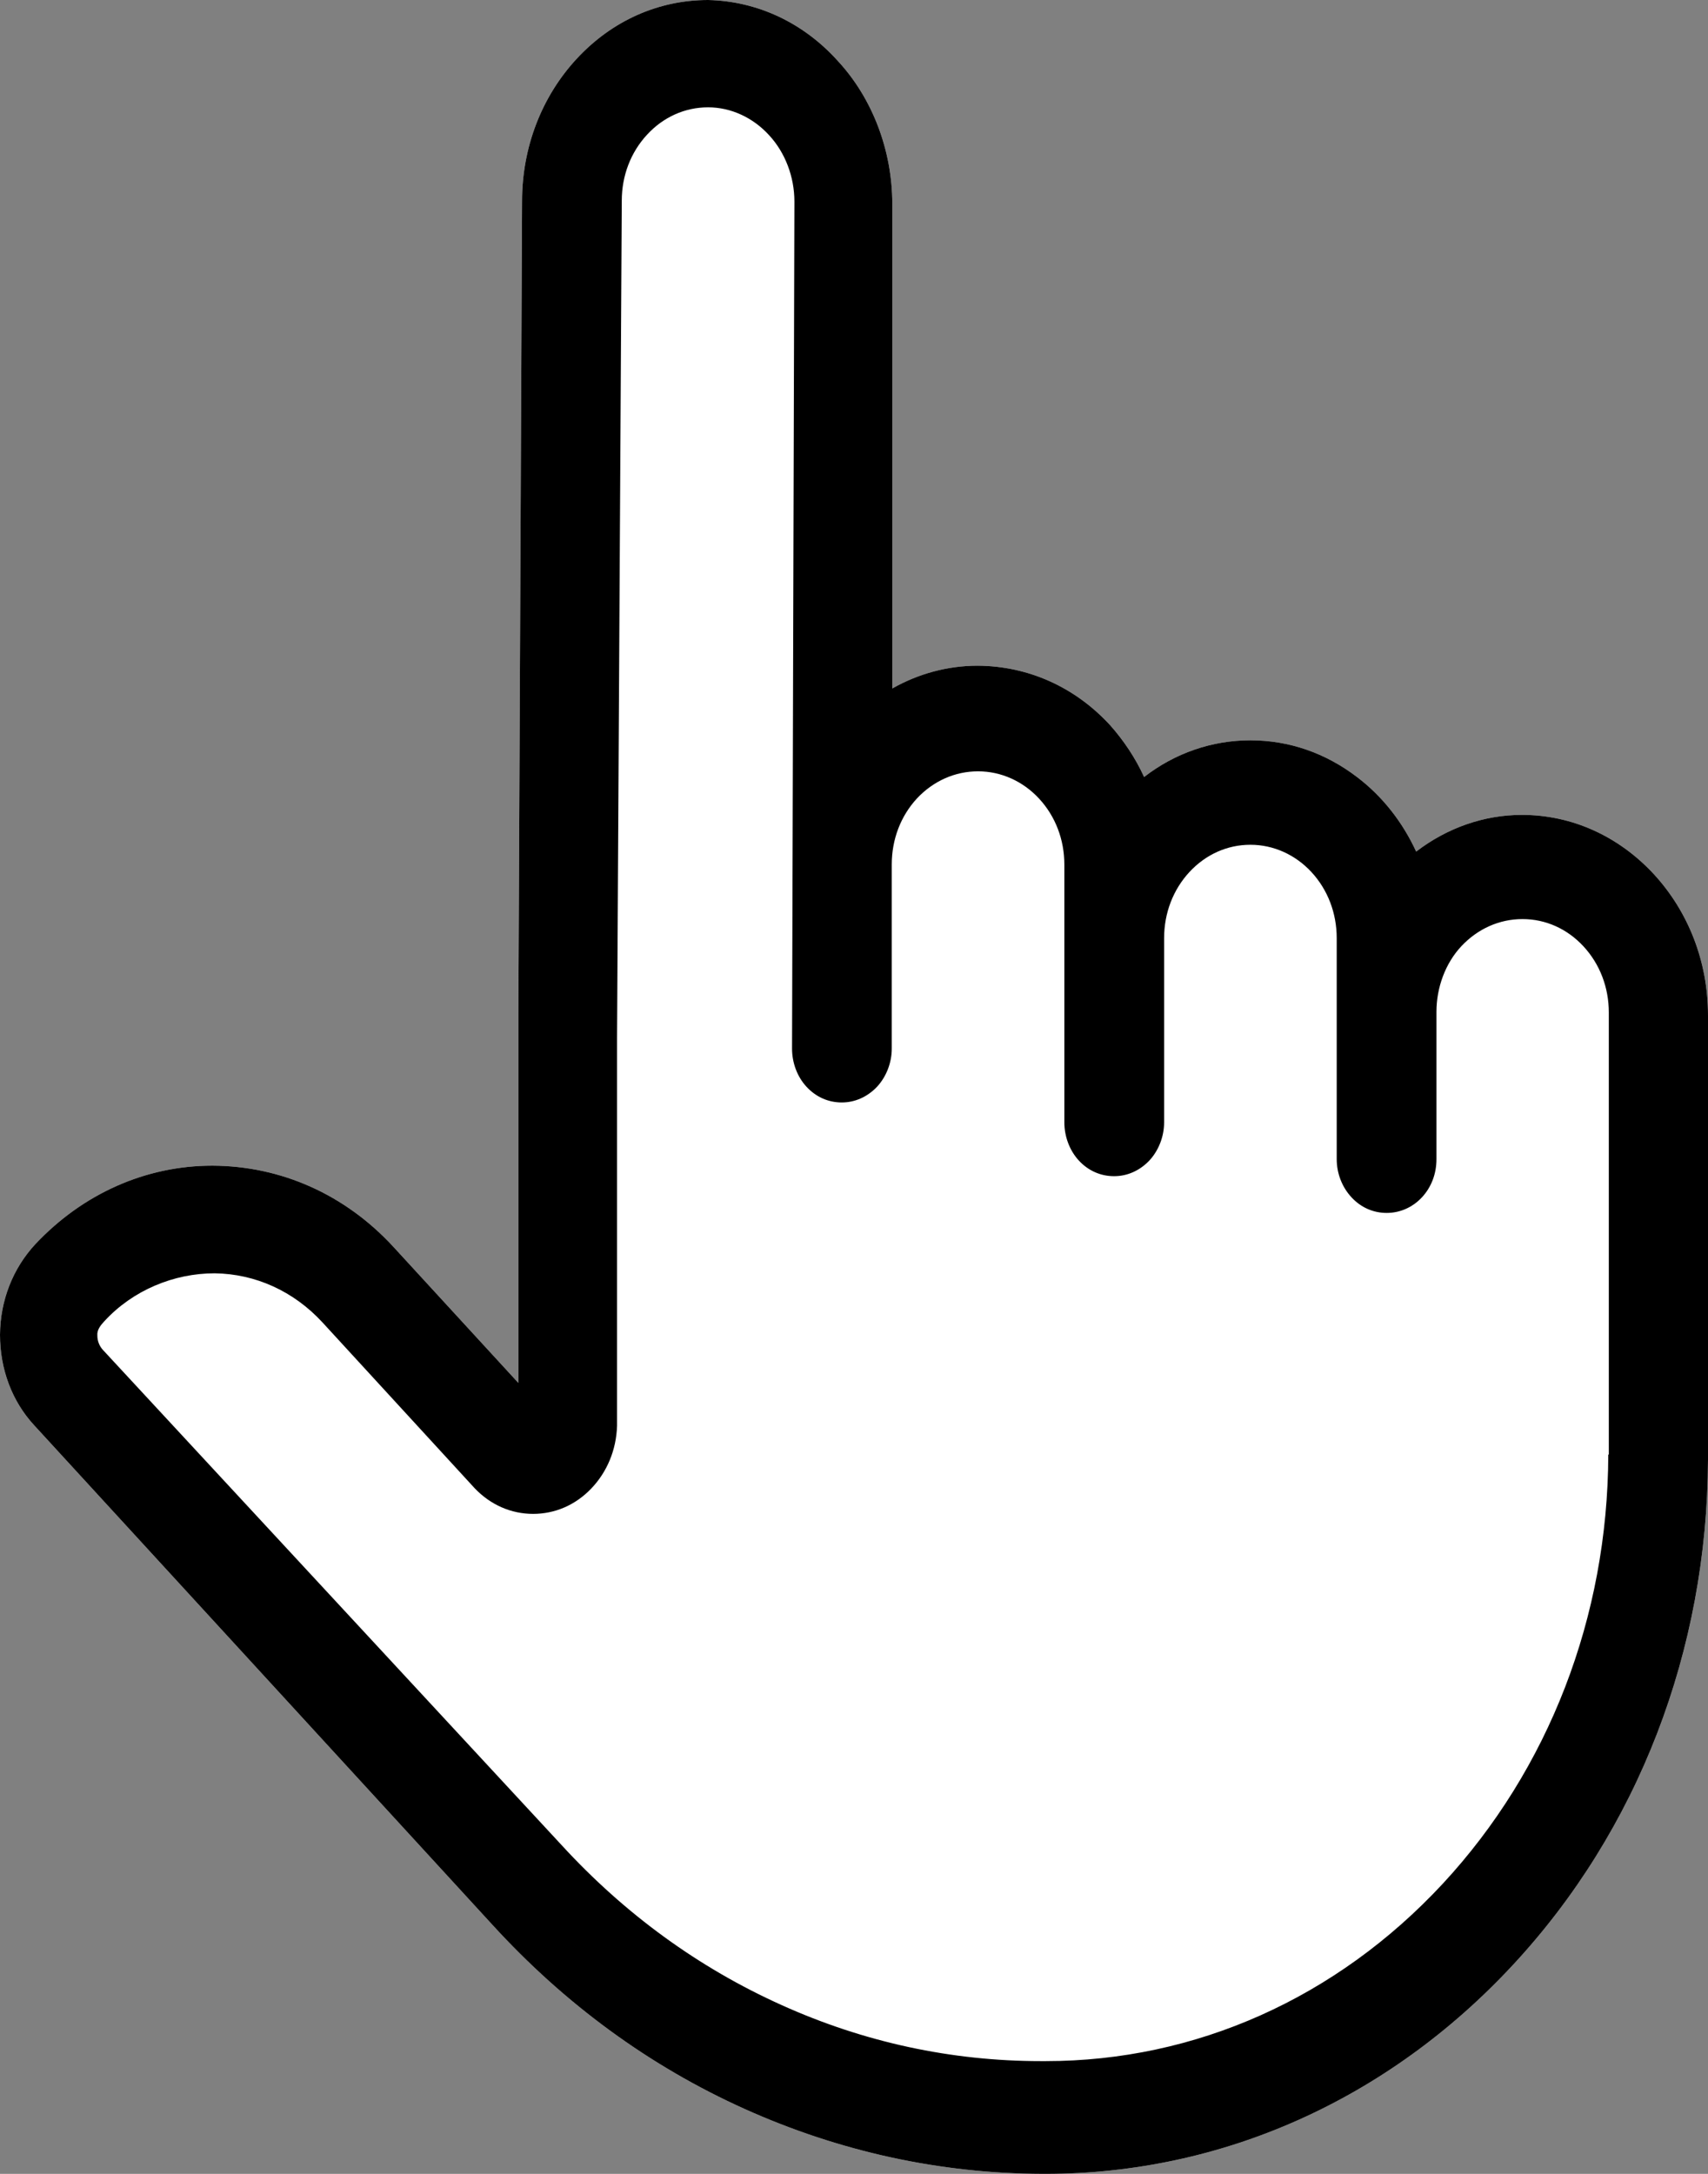 <svg width="55" height="70" viewBox="0 0 55 70" fill="none" xmlns="http://www.w3.org/2000/svg">
<rect x="0" y="0" width="55" height="70" fill="#808080" stroke="none"/>
<path d="M53.246 28.137C52.111 26.918 50.611 26.24 49.009 26.24C47.781 26.24 46.594 26.661 45.603 27.422C45.163 26.469 44.519 25.644 43.697 25.02C42.688 24.25 41.511 23.838 40.265 23.838C39.028 23.838 37.833 24.25 36.842 25.02C36.562 24.406 36.181 23.838 35.74 23.343C34.613 22.123 33.114 21.445 31.478 21.436C30.521 21.436 29.572 21.692 28.733 22.169V6.565C28.733 4.85 28.097 3.172 26.987 1.971C25.877 0.733 24.395 0.037 22.802 0C21.2 0 19.7 0.669 18.565 1.898C17.438 3.117 16.811 4.749 16.811 6.473L16.692 32.639V44.531L12.659 40.139C11.117 38.47 9.066 37.544 6.838 37.535C4.694 37.535 2.669 38.434 1.135 40.066C0.415 40.845 0.008 41.872 0 42.981C0 44.081 0.381 45.117 1.102 45.897L15.862 61.987C18.192 64.536 20.921 66.534 23.979 67.91C27.038 69.285 30.267 69.991 33.58 70H33.664C39.35 70 44.697 67.607 48.721 63.27C52.746 58.934 54.975 53.158 55 47.006V32.694C55 30.971 54.373 29.357 53.246 28.137Z" fill="white"/>
<path d="M53.246 28.137C52.111 26.918 50.611 26.24 49.009 26.24C47.781 26.24 46.594 26.661 45.603 27.422C45.163 26.469 44.519 25.644 43.697 25.02C42.688 24.25 41.511 23.838 40.265 23.838C39.028 23.838 37.833 24.25 36.842 25.02C36.562 24.406 36.181 23.838 35.74 23.343C34.613 22.123 33.114 21.445 31.478 21.436C30.521 21.436 29.572 21.692 28.733 22.169V6.565C28.733 4.85 28.097 3.172 26.987 1.971C25.877 0.733 24.395 0.037 22.802 0C21.2 0 19.7 0.669 18.565 1.898C17.438 3.117 16.811 4.749 16.811 6.473L16.692 32.639V44.531L12.659 40.139C11.117 38.47 9.066 37.544 6.838 37.535C4.694 37.535 2.669 38.434 1.135 40.066C0.415 40.845 0.008 41.872 0 42.981C0 44.081 0.381 45.117 1.102 45.897L15.862 61.987C18.192 64.536 20.921 66.534 23.979 67.91C27.038 69.285 30.267 69.991 33.58 70H33.664C39.35 70 44.697 67.607 48.721 63.27C52.746 58.934 54.975 53.158 55 47.006V32.694C55 30.971 54.373 29.357 53.246 28.137ZM51.789 46.841C51.772 52.067 49.874 56.972 46.459 60.657C43.036 64.343 38.494 66.369 33.673 66.369H33.52C30.639 66.369 27.826 65.764 25.166 64.563C22.497 63.362 20.116 61.629 18.082 59.411L3.313 43.467C3.203 43.348 3.135 43.183 3.135 43.008C3.118 42.825 3.237 42.678 3.355 42.55C4.279 41.542 5.601 41.001 6.914 41.001C8.228 41.019 9.456 41.578 10.38 42.578L15.286 47.923C15.794 48.455 16.455 48.748 17.167 48.748C17.87 48.748 18.531 48.464 19.039 47.932C19.548 47.4 19.844 46.694 19.87 45.915V33.446L20.022 6.464C20.022 5.657 20.31 4.905 20.836 4.337C21.361 3.768 22.056 3.456 22.802 3.456C23.539 3.456 24.25 3.787 24.767 4.355C25.284 4.914 25.581 5.694 25.581 6.491L25.505 33.767C25.505 34.225 25.674 34.675 25.971 34.995C26.276 35.325 26.674 35.5 27.106 35.5C27.538 35.5 27.936 35.316 28.241 34.995C28.538 34.675 28.716 34.225 28.716 33.767V27.835C28.716 27.028 29.004 26.276 29.529 25.708C30.055 25.149 30.75 24.837 31.495 24.837C32.241 24.837 32.944 25.158 33.461 25.717C33.986 26.285 34.274 27.037 34.274 27.844V36.142C34.274 36.6 34.444 37.049 34.74 37.37C35.045 37.7 35.444 37.874 35.876 37.874C36.308 37.874 36.706 37.691 37.011 37.37C37.308 37.049 37.486 36.6 37.486 36.142V30.21C37.486 29.403 37.774 28.651 38.299 28.082C38.825 27.514 39.519 27.202 40.265 27.202C41.011 27.202 41.714 27.523 42.231 28.082C42.756 28.651 43.044 29.403 43.044 30.21V37.324C43.044 37.783 43.214 38.223 43.519 38.553C43.824 38.883 44.222 39.057 44.654 39.057C45.086 39.057 45.493 38.874 45.79 38.553C46.095 38.223 46.256 37.792 46.256 37.324V32.584C46.256 31.796 46.544 31.016 47.06 30.466C47.586 29.907 48.281 29.595 49.026 29.595C49.772 29.595 50.467 29.907 50.992 30.475C51.517 31.044 51.806 31.796 51.806 32.602V46.832L51.789 46.841Z" fill="black"/>
</svg>
